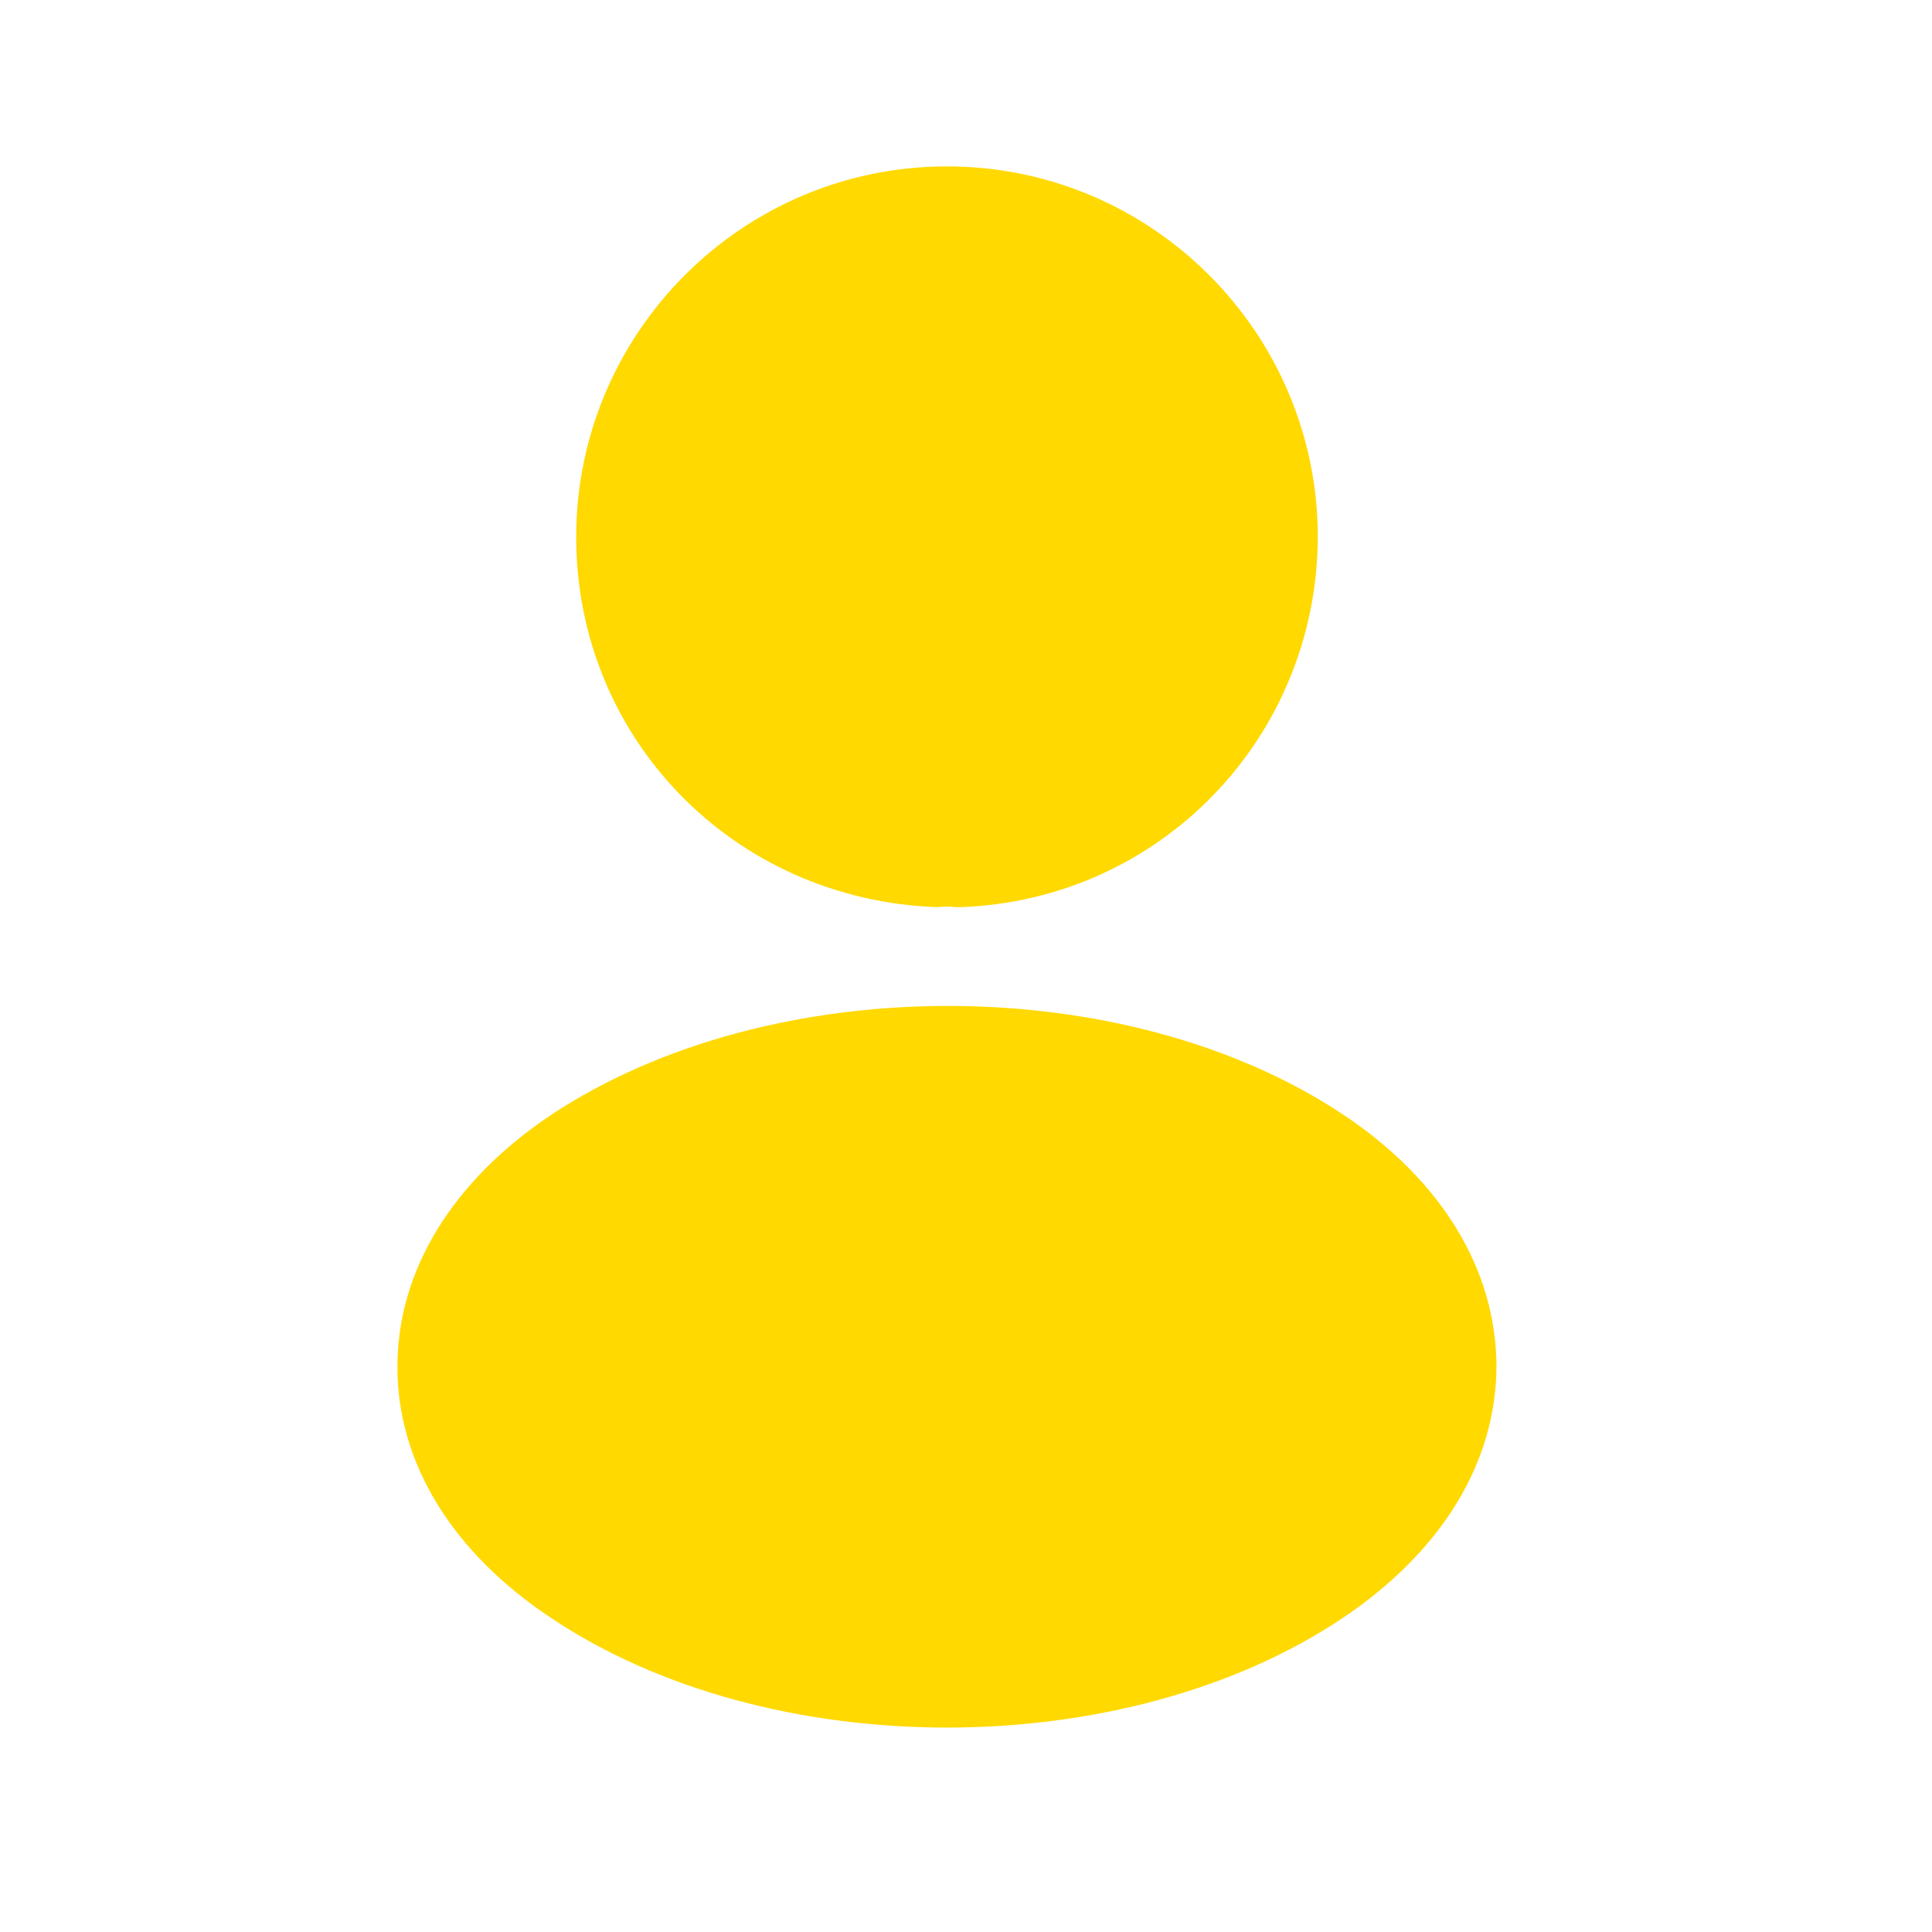 <svg width="33" height="33" viewBox="0 0 33 33" fill="none" xmlns="http://www.w3.org/2000/svg">
    <path d="M16.175 2.842C12.682 2.842 9.842 5.682 9.842 9.175C9.842 12.602 12.522 15.375 16.015 15.495C16.122 15.482 16.229 15.482 16.308 15.495C16.335 15.495 16.349 15.495 16.375 15.495C16.389 15.495 16.389 15.495 16.402 15.495C19.815 15.375 22.495 12.602 22.509 9.175C22.509 5.682 19.669 2.842 16.175 2.842Z" fill="#FFD900"/>
    <path d="M22.948 19.042C19.228 16.562 13.161 16.562 9.415 19.042C7.721 20.175 6.788 21.708 6.788 23.348C6.788 24.988 7.721 26.508 9.401 27.628C11.268 28.882 13.721 29.508 16.175 29.508C18.628 29.508 21.081 28.882 22.948 27.628C24.628 26.495 25.561 24.975 25.561 23.322C25.548 21.682 24.628 20.162 22.948 19.042Z" fill="#FFD900"/>
</svg>
